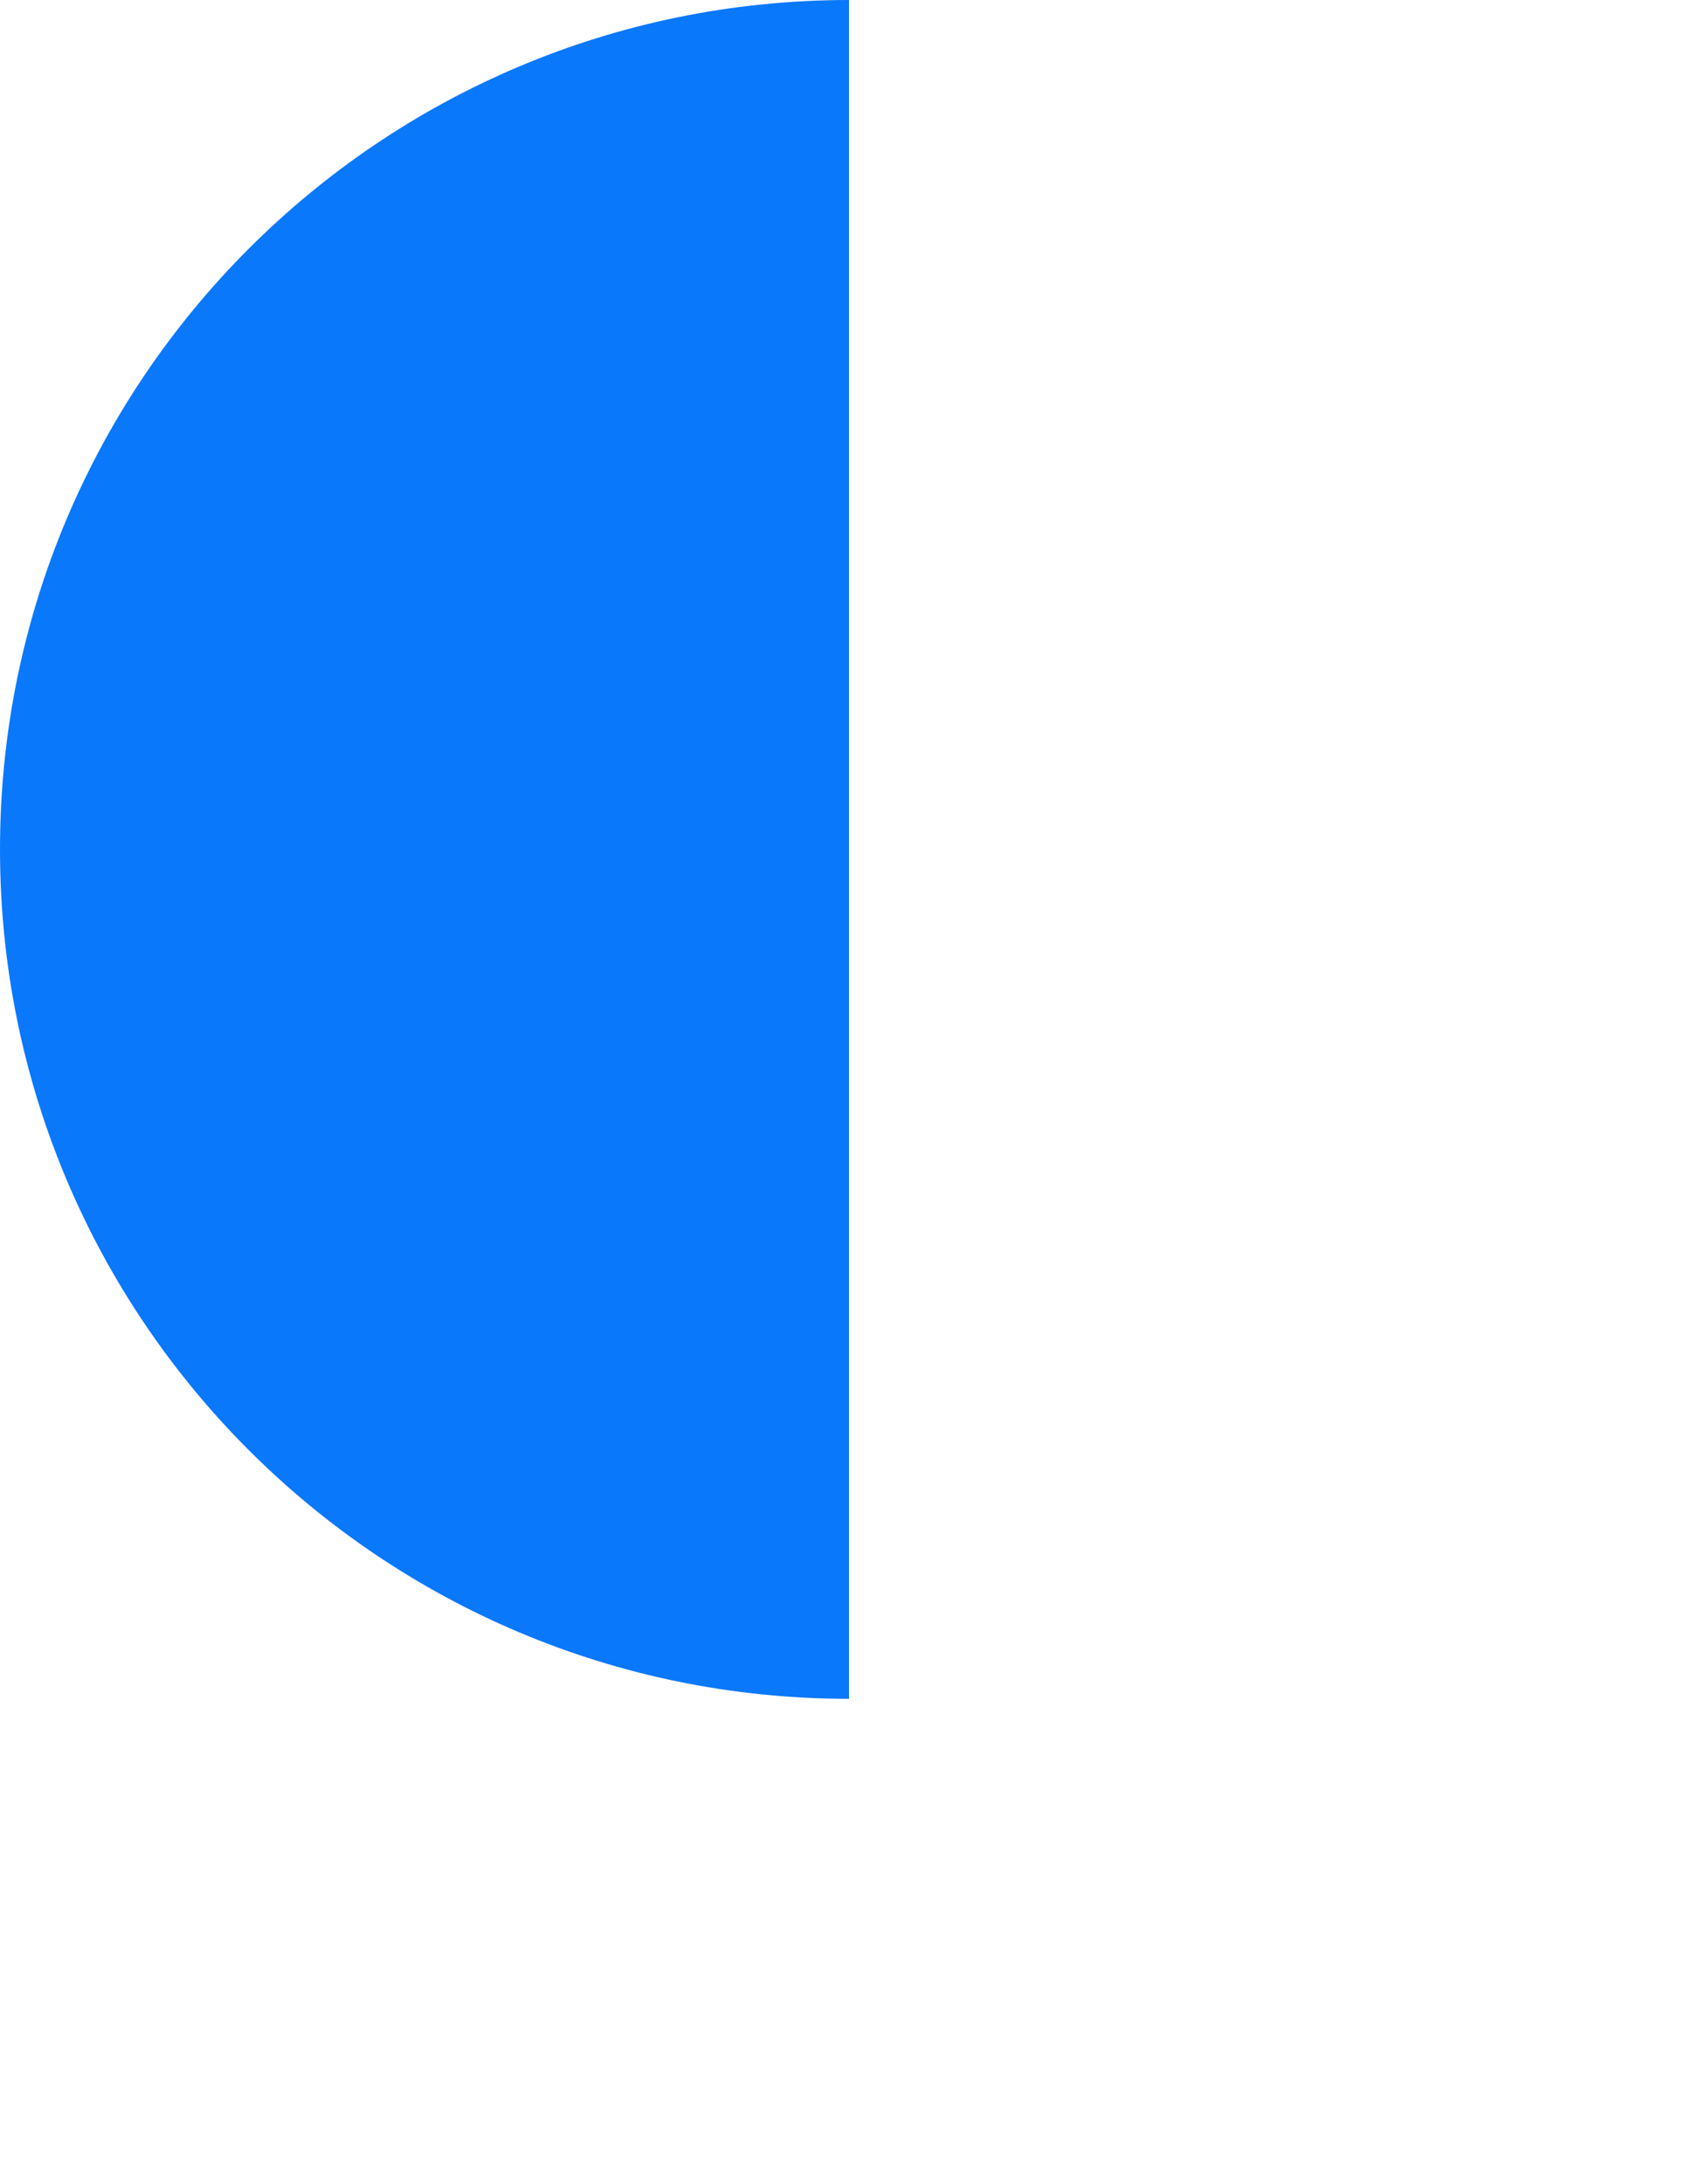 <svg width="98" height="126" viewBox="0 0 98 126" fill="none" xmlns="http://www.w3.org/2000/svg">
<path fill-rule="evenodd" clip-rule="evenodd" d="M49 0C21.938 0 0 21.938 0 49C0 76.062 21.938 98 49 98V0Z" fill="#0A78FA"/>
</svg>
